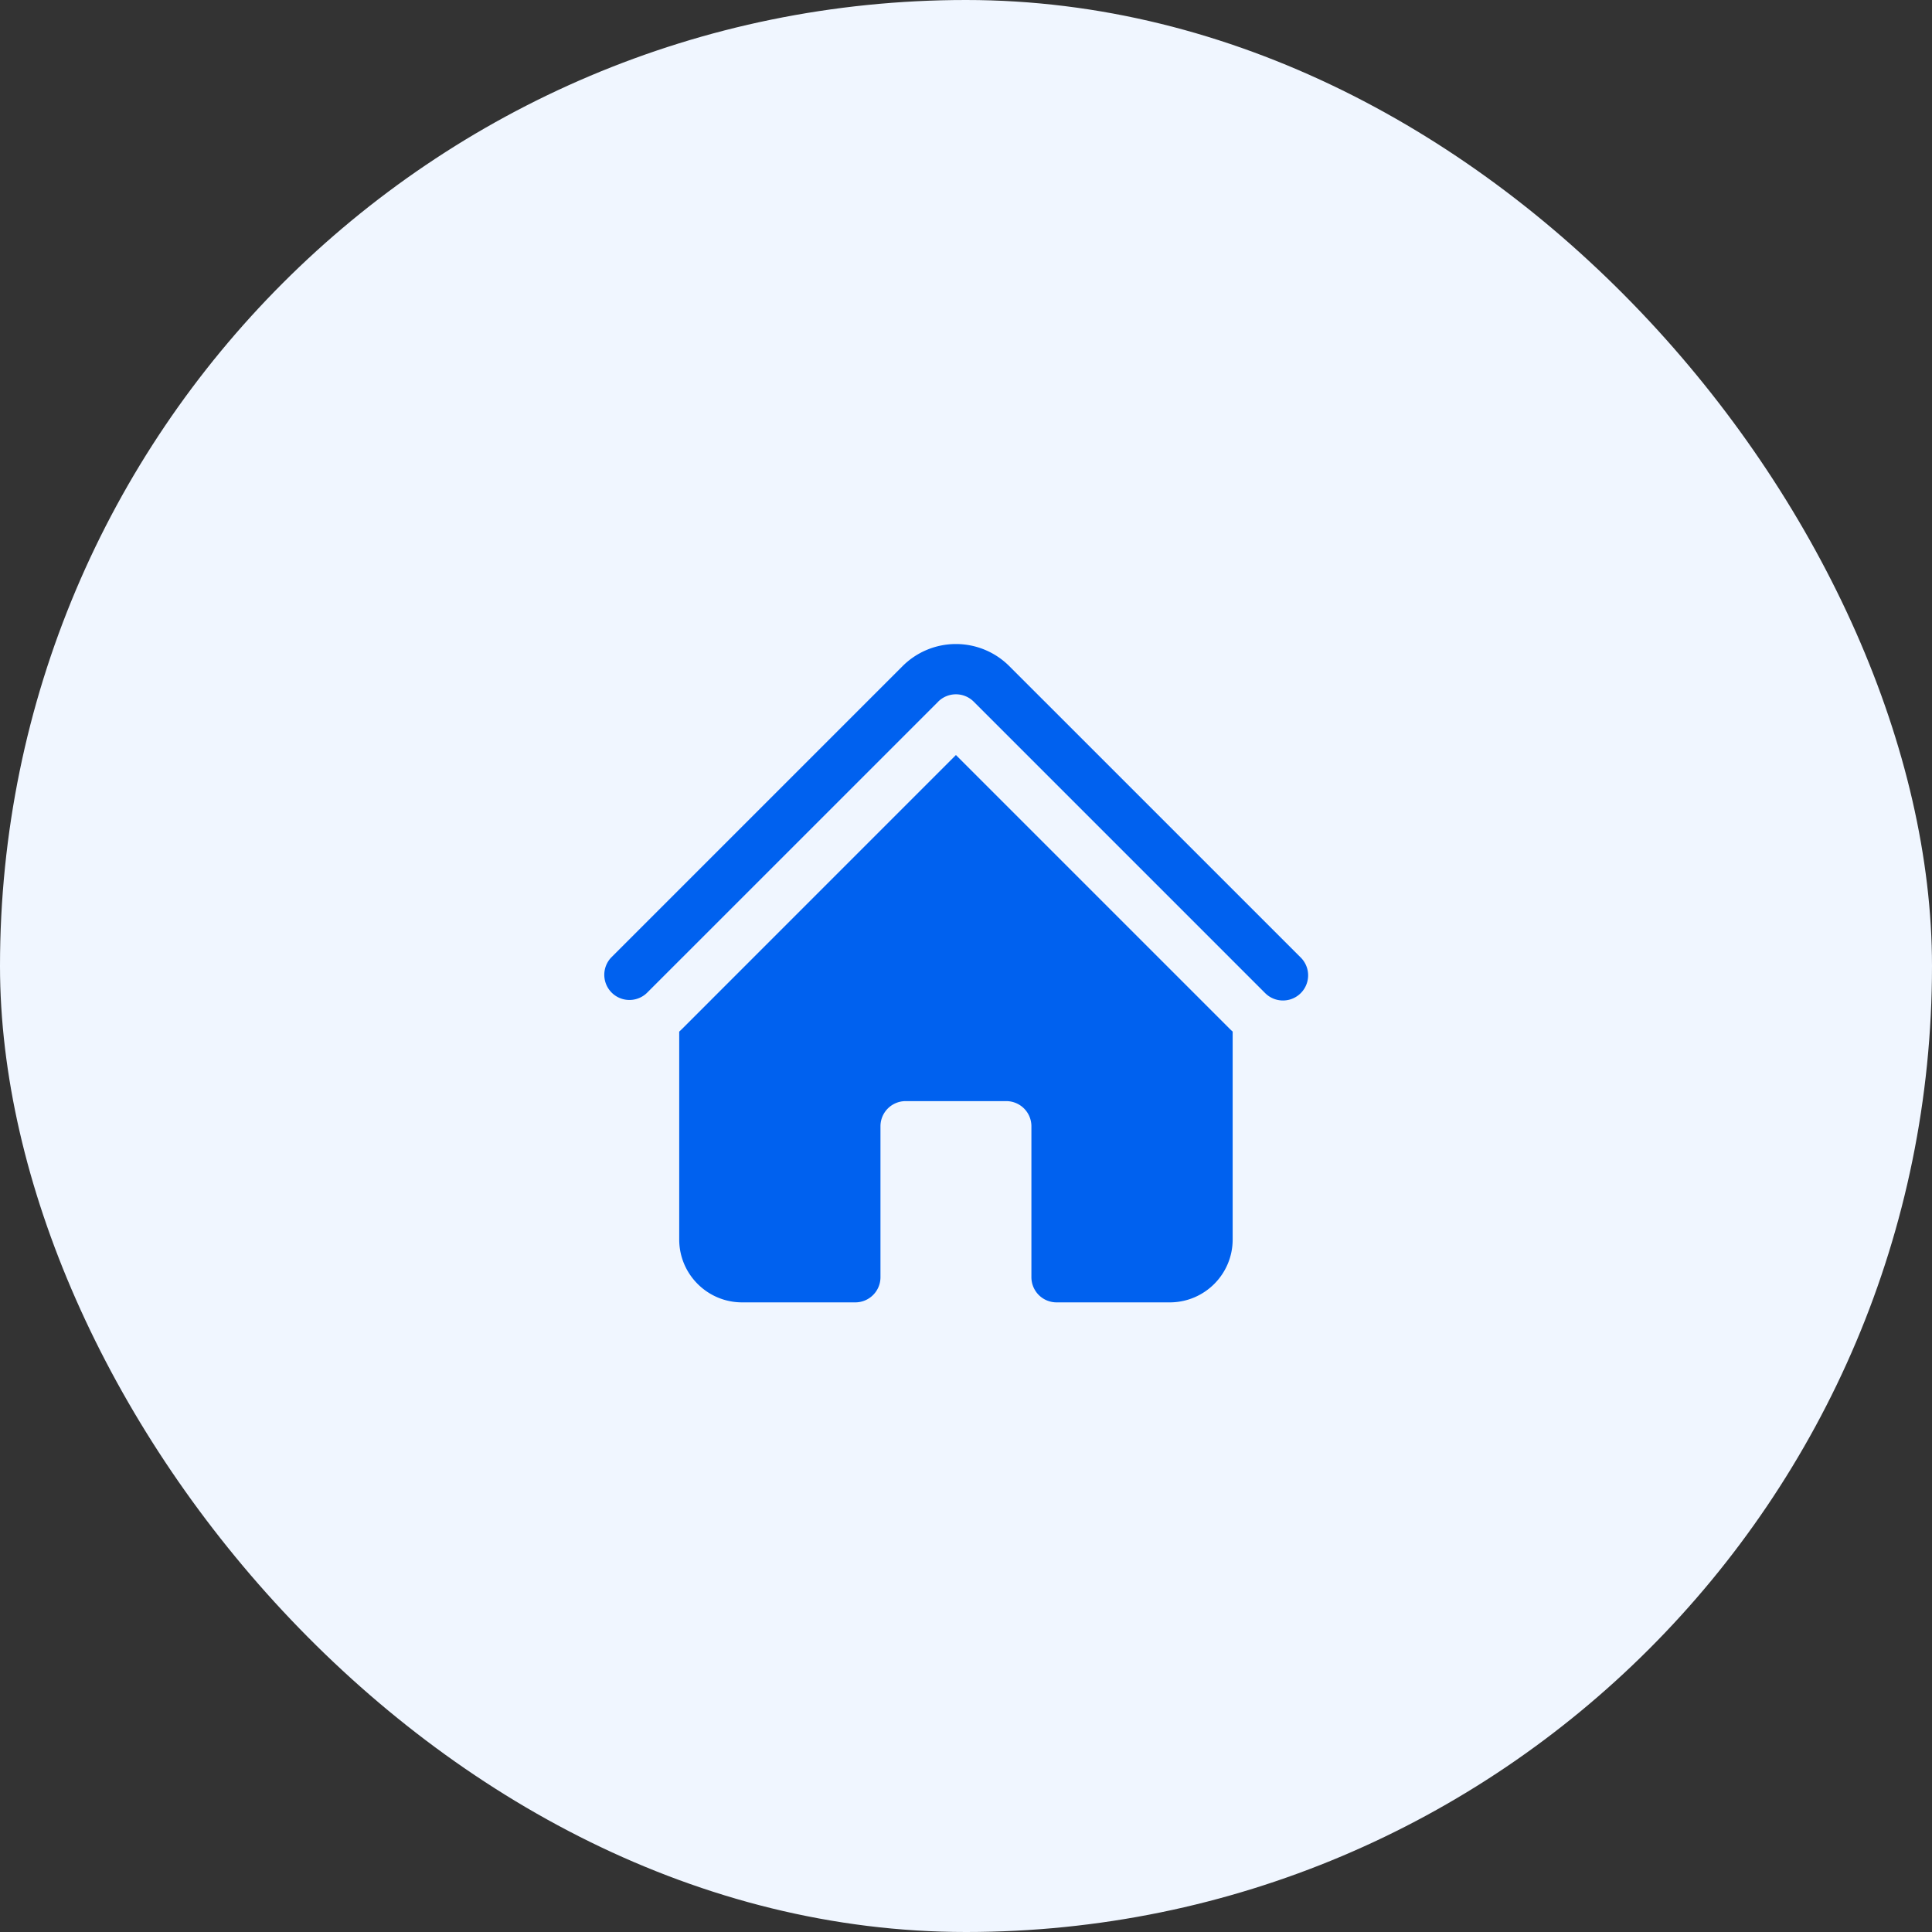<svg xmlns="http://www.w3.org/2000/svg" width="48" height="48" fill="none"><rect width="100%" height="100%" fill="#333333" stroke="none"/><rect width="48" height="48" fill="#F0F6FF" rx="24"/><path fill="#0061EF" d="M23.308 17.433a.625.625 0 0 1 .884 0l7.241 7.241a.625.625 0 1 0 .884-.884l-7.241-7.24a1.875 1.875 0 0 0-2.652 0l-7.24 7.24a.625.625 0 0 0 .883.884l7.241-7.24Z"/><path fill="#0061EF" d="m23.75 18.759 6.8 6.8c.024.024.05.048.075.07v5.166c0 .863-.7 1.562-1.563 1.562H26.25a.625.625 0 0 1-.625-.625v-3.75a.625.625 0 0 0-.625-.625h-2.5a.625.625 0 0 0-.625.625v3.75c0 .345-.28.625-.625.625h-2.813c-.862 0-1.562-.7-1.562-1.562V25.63c.026-.023.051-.047.076-.072l6.799-6.8Z"/></svg>